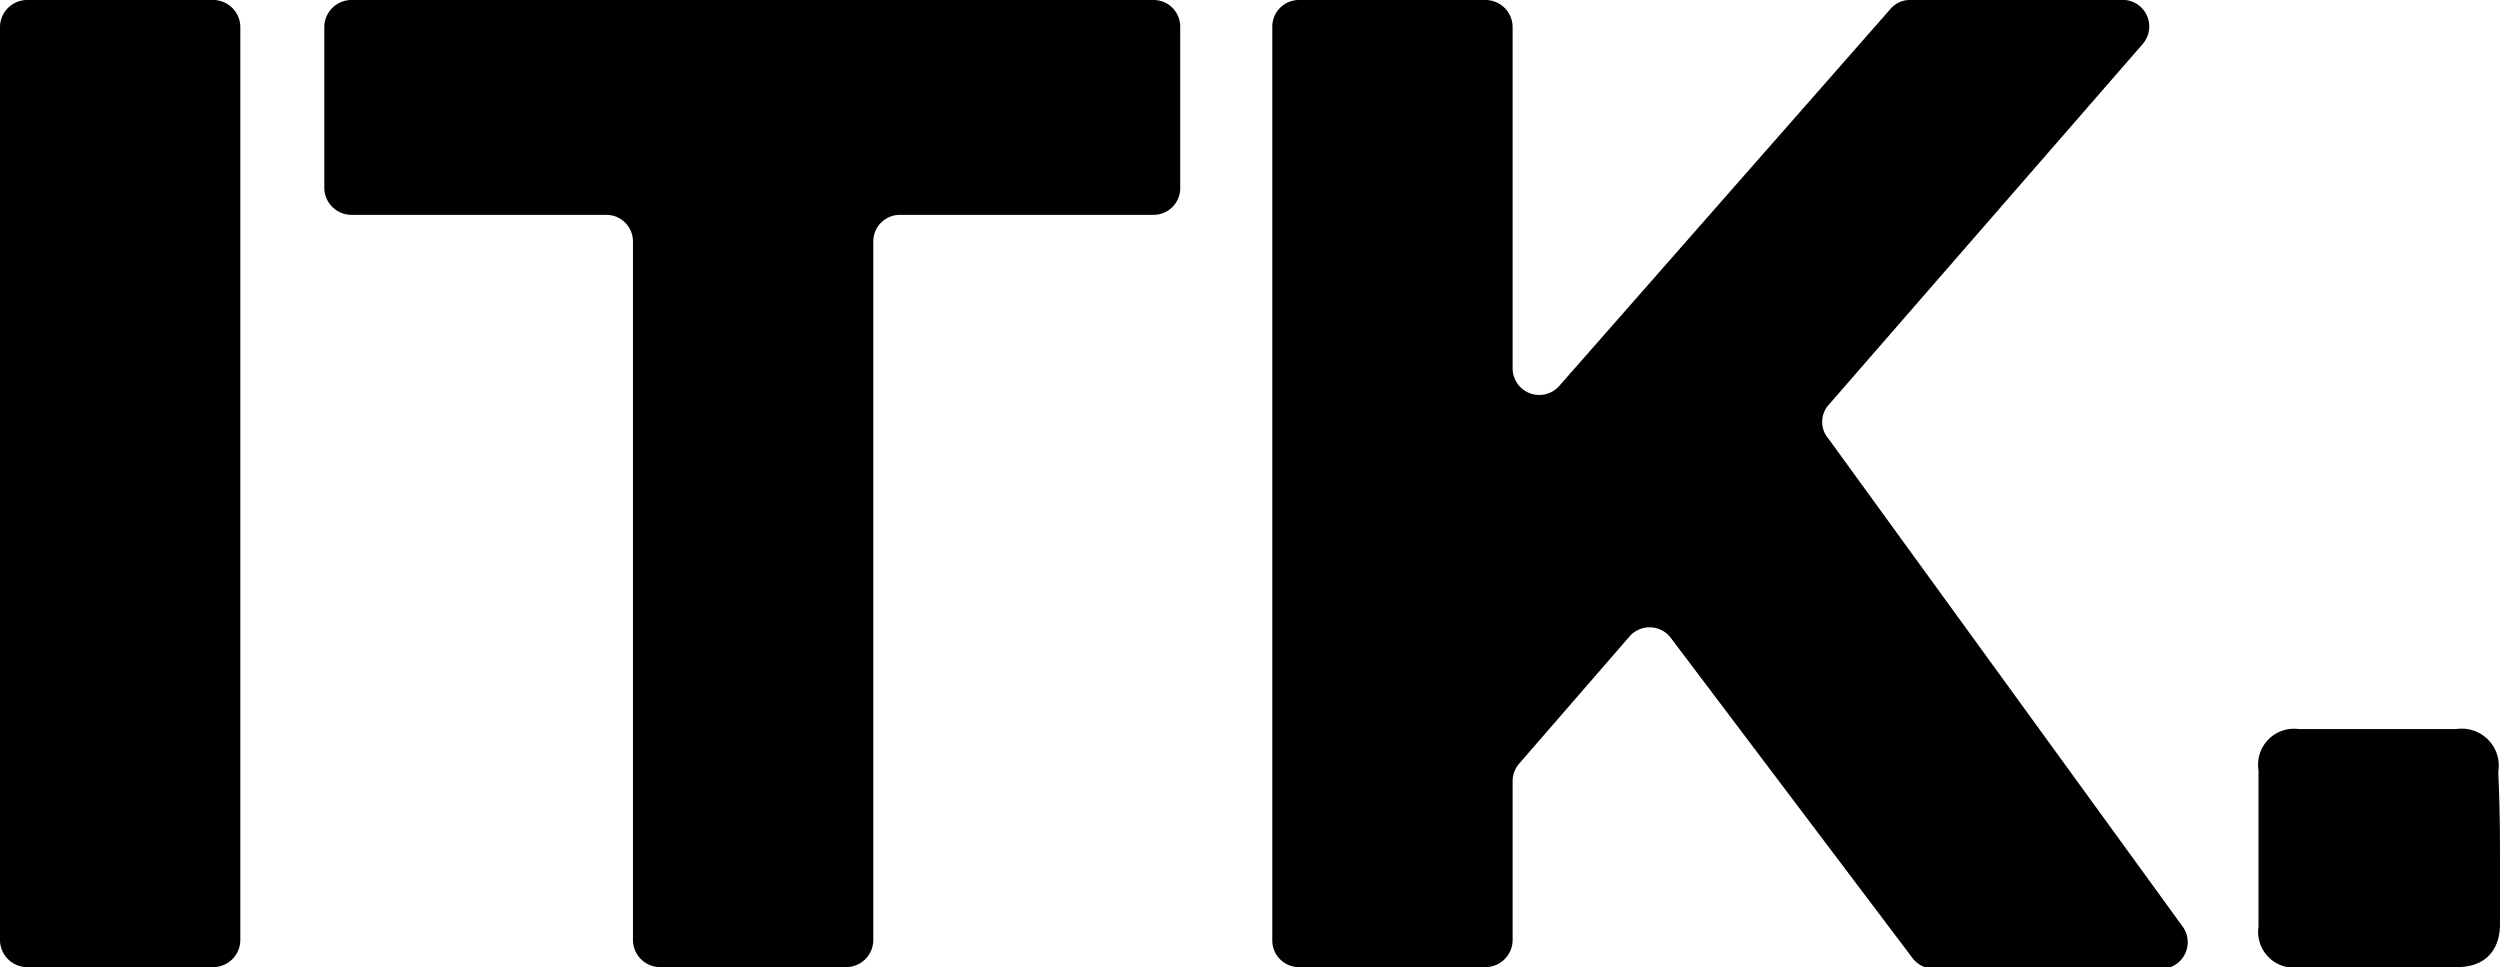 <svg xmlns="http://www.w3.org/2000/svg" viewBox="0 0 43.17 16.7"><g id="Layer_2" data-name="Layer 2"><g id="Layer_1-2" data-name="Layer 1"><path d="M3.69,16.7H.46A.47.47,0,0,1,0,16.24V.46A.47.47,0,0,1,.46,0H3.69a.47.47,0,0,1,.46.46V16.24A.47.47,0,0,1,3.69,16.7Z"/><path d="M15.08,4.17V16.24a.47.47,0,0,1-.46.46H11.39a.47.47,0,0,1-.46-.46V4.17a.46.46,0,0,0-.46-.46H6.06a.47.47,0,0,1-.46-.46V.46A.47.47,0,0,1,6.06,0H19.92a.46.46,0,0,1,.46.46V3.25a.46.46,0,0,1-.46.46H15.54A.46.46,0,0,0,15.08,4.17Z"/><path d="M26.12,13.48v2.76a.47.47,0,0,1-.46.46H22.43a.46.46,0,0,1-.46-.46V.46A.46.46,0,0,1,22.43,0h3.23a.47.47,0,0,1,.46.46V6.37a.46.46,0,0,0,.8.3L32.64.16A.44.44,0,0,1,33,0h3.7A.46.46,0,0,1,37,.76L31.57,7a.44.44,0,0,0,0,.57L37.69,16a.46.46,0,0,1-.37.73H33.39a.47.47,0,0,1-.36-.18L28.84,11a.46.46,0,0,0-.71,0l-1.9,2.19A.46.46,0,0,0,26.12,13.48Z"/><path d="M43.17,14.68c0,.43,0,.85,0,1.28s-.24.74-.74.74h-2.7A.62.62,0,0,1,39,16q0-1.35,0-2.7a.62.62,0,0,1,.7-.71h2.71a.64.64,0,0,1,.73.74C43.16,13.78,43.17,14.23,43.17,14.68Z"/></g></g></svg>